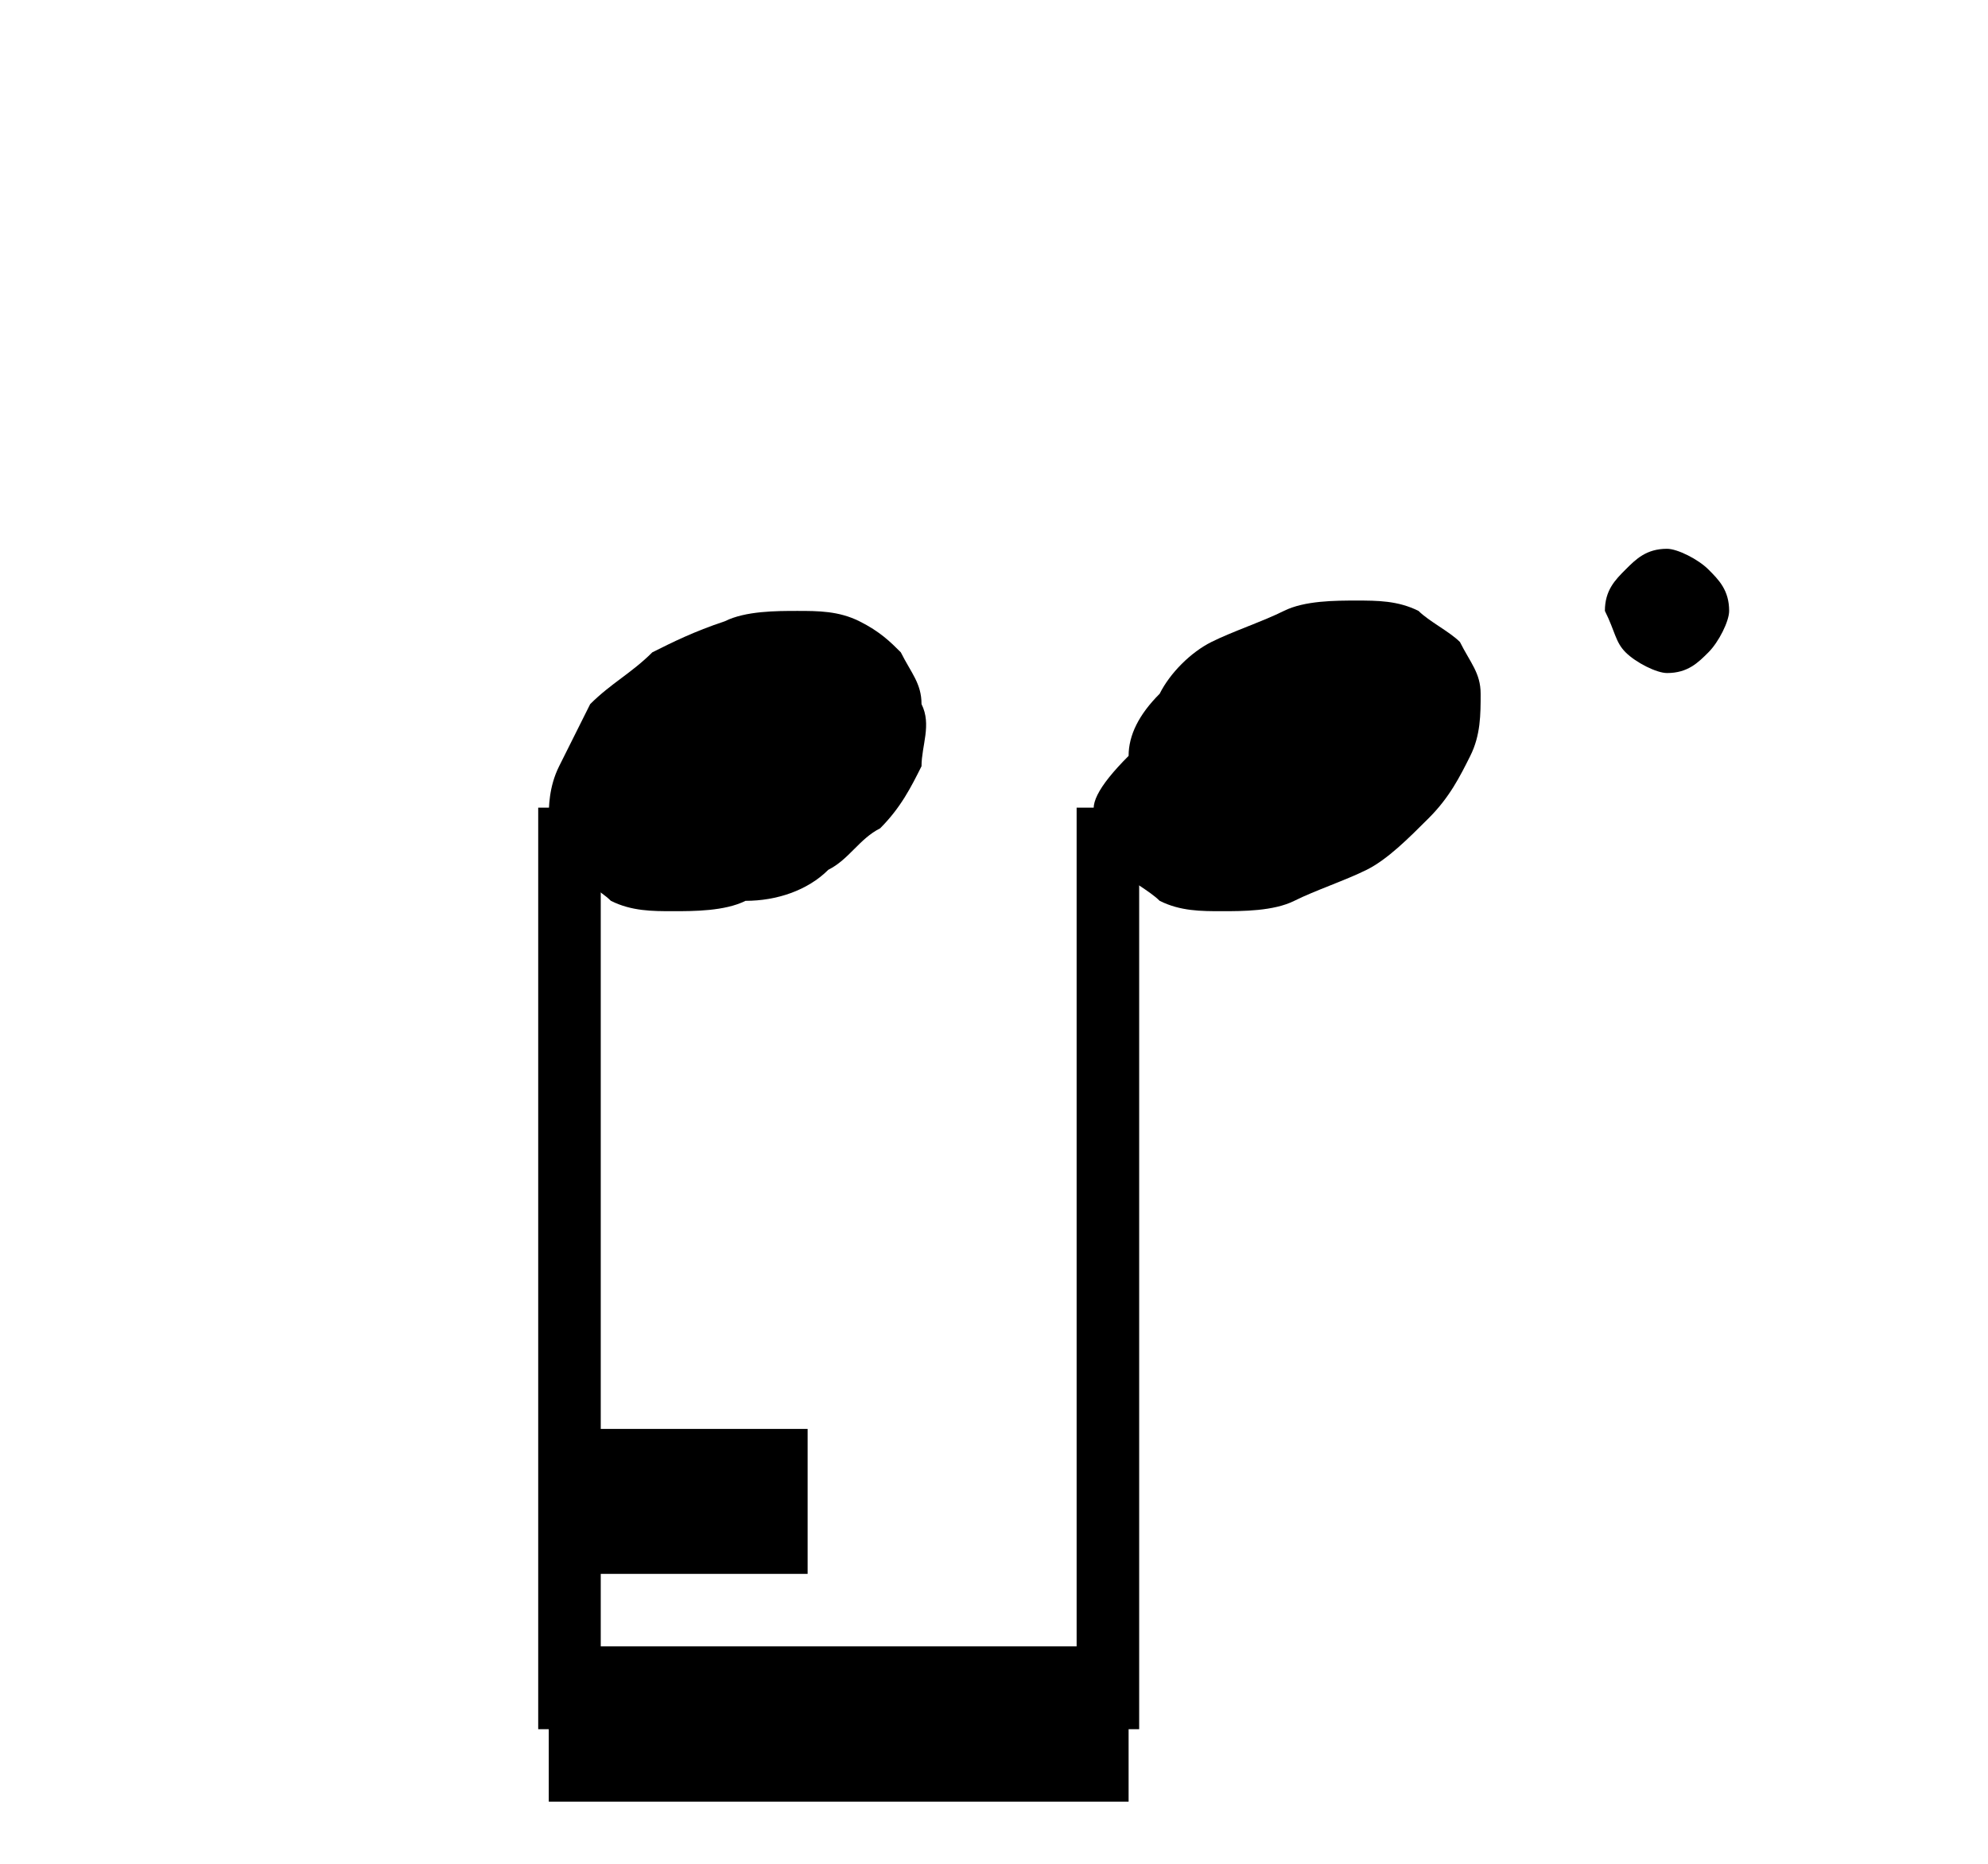 <?xml version="1.0" encoding="utf-8"?>
<!-- Generator: Adobe Illustrator 21.0.2, SVG Export Plug-In . SVG Version: 6.00 Build 0)  -->
<svg version="1.1" id="Ebene_1" xmlns="http://www.w3.org/2000/svg" xmlns:xlink="http://www.w3.org/1999/xlink" x="0px" y="0px"
	 width="19.2px" height="18px" viewBox="0 0 19.2 18" style="enable-background:new 0 0 19.2 18;" xml:space="preserve">
<style type="text/css">
	.st0{clip-path:url(#SVGID_4_);fill:none;stroke:#000000;stroke-width:0.604;stroke-miterlimit:10;}
	.st1{clip-path:url(#SVGID_6_);fill:none;stroke:#000000;stroke-width:0.604;stroke-miterlimit:10;}
</style>
<g>
	<g>
		<defs>
			<rect id="SVGID_1_" x="3.3" y="4.8" width="13.9" height="13"/>
		</defs>
		<clipPath id="SVGID_2_">
			<use xlink:href="#SVGID_1_"  style="overflow:visible;"/>
		</clipPath>
	</g>
	<path d="M5.3,7.9c0,0.2,0.1,0.3,0.2,0.5c0.1,0.1,0.3,0.2,0.4,0.3c0.2,0.1,0.4,0.1,0.6,0.1c0.2,0,0.5,0,0.7-0.1
		C7.5,8.7,7.8,8.6,8,8.4C8.2,8.3,8.3,8.1,8.5,8c0.2-0.2,0.3-0.4,0.4-0.6C8.9,7.2,9,7,8.9,6.8c0-0.2-0.1-0.3-0.2-0.5
		C8.6,6.2,8.5,6.1,8.3,6C8.1,5.9,7.9,5.9,7.7,5.9c-0.2,0-0.5,0-0.7,0.1C6.7,6.1,6.5,6.2,6.3,6.3C6.1,6.5,5.9,6.6,5.7,6.8
		C5.6,7,5.5,7.2,5.4,7.4C5.3,7.6,5.3,7.8,5.3,7.9L5.3,7.9z"/>
	<g>
		<defs>
			<rect id="SVGID_3_" x="3.3" y="4.8" width="13.9" height="13"/>
		</defs>
		<clipPath id="SVGID_4_">
			<use xlink:href="#SVGID_3_"  style="overflow:visible;"/>
		</clipPath>
		<line class="st0" x1="5.5" y1="7.8" x2="5.5" y2="16.7"/>
	</g>
	<path d="M15.7,6.3c0.1,0.1,0.3,0.2,0.4,0.2c0.2,0,0.3-0.1,0.4-0.2c0.1-0.1,0.2-0.3,0.2-0.4c0-0.2-0.1-0.3-0.2-0.4
		c-0.1-0.1-0.3-0.2-0.4-0.2c-0.2,0-0.3,0.1-0.4,0.2c-0.1,0.1-0.2,0.2-0.2,0.4C15.6,6.1,15.6,6.2,15.7,6.3L15.7,6.3z"/>
	<path d="M10.6,7.9c0,0.2,0.1,0.3,0.2,0.5c0.1,0.1,0.3,0.2,0.4,0.3c0.2,0.1,0.4,0.1,0.6,0.1c0.2,0,0.5,0,0.7-0.1
		c0.2-0.1,0.5-0.2,0.7-0.3c0.2-0.1,0.4-0.3,0.6-0.5c0.2-0.2,0.3-0.4,0.4-0.6c0.1-0.2,0.1-0.4,0.1-0.6c0-0.2-0.1-0.3-0.2-0.5
		c-0.1-0.1-0.3-0.2-0.4-0.3c-0.2-0.1-0.4-0.1-0.6-0.1c-0.2,0-0.5,0-0.7,0.1c-0.2,0.1-0.5,0.2-0.7,0.3c-0.2,0.1-0.4,0.3-0.5,0.5
		c-0.2,0.2-0.3,0.4-0.3,0.6C10.6,7.6,10.5,7.8,10.6,7.9L10.6,7.9z"/>
	<g>
		<defs>
			<rect id="SVGID_5_" x="0" y="0" width="19.3" height="17.8"/>
		</defs>
		<clipPath id="SVGID_6_">
			<use xlink:href="#SVGID_5_"  style="overflow:visible;"/>
		</clipPath>
		<line class="st1" x1="10.7" y1="7.8" x2="10.7" y2="16.7"/>
	</g>
	<polyline points="5.3,15.9 10.9,15.9 10.9,17.4 5.3,17.4 	"/>
	<polyline points="5.3,13.8 7.8,13.8 7.8,15.2 5.3,15.2 	"/>
</g>
</svg>
